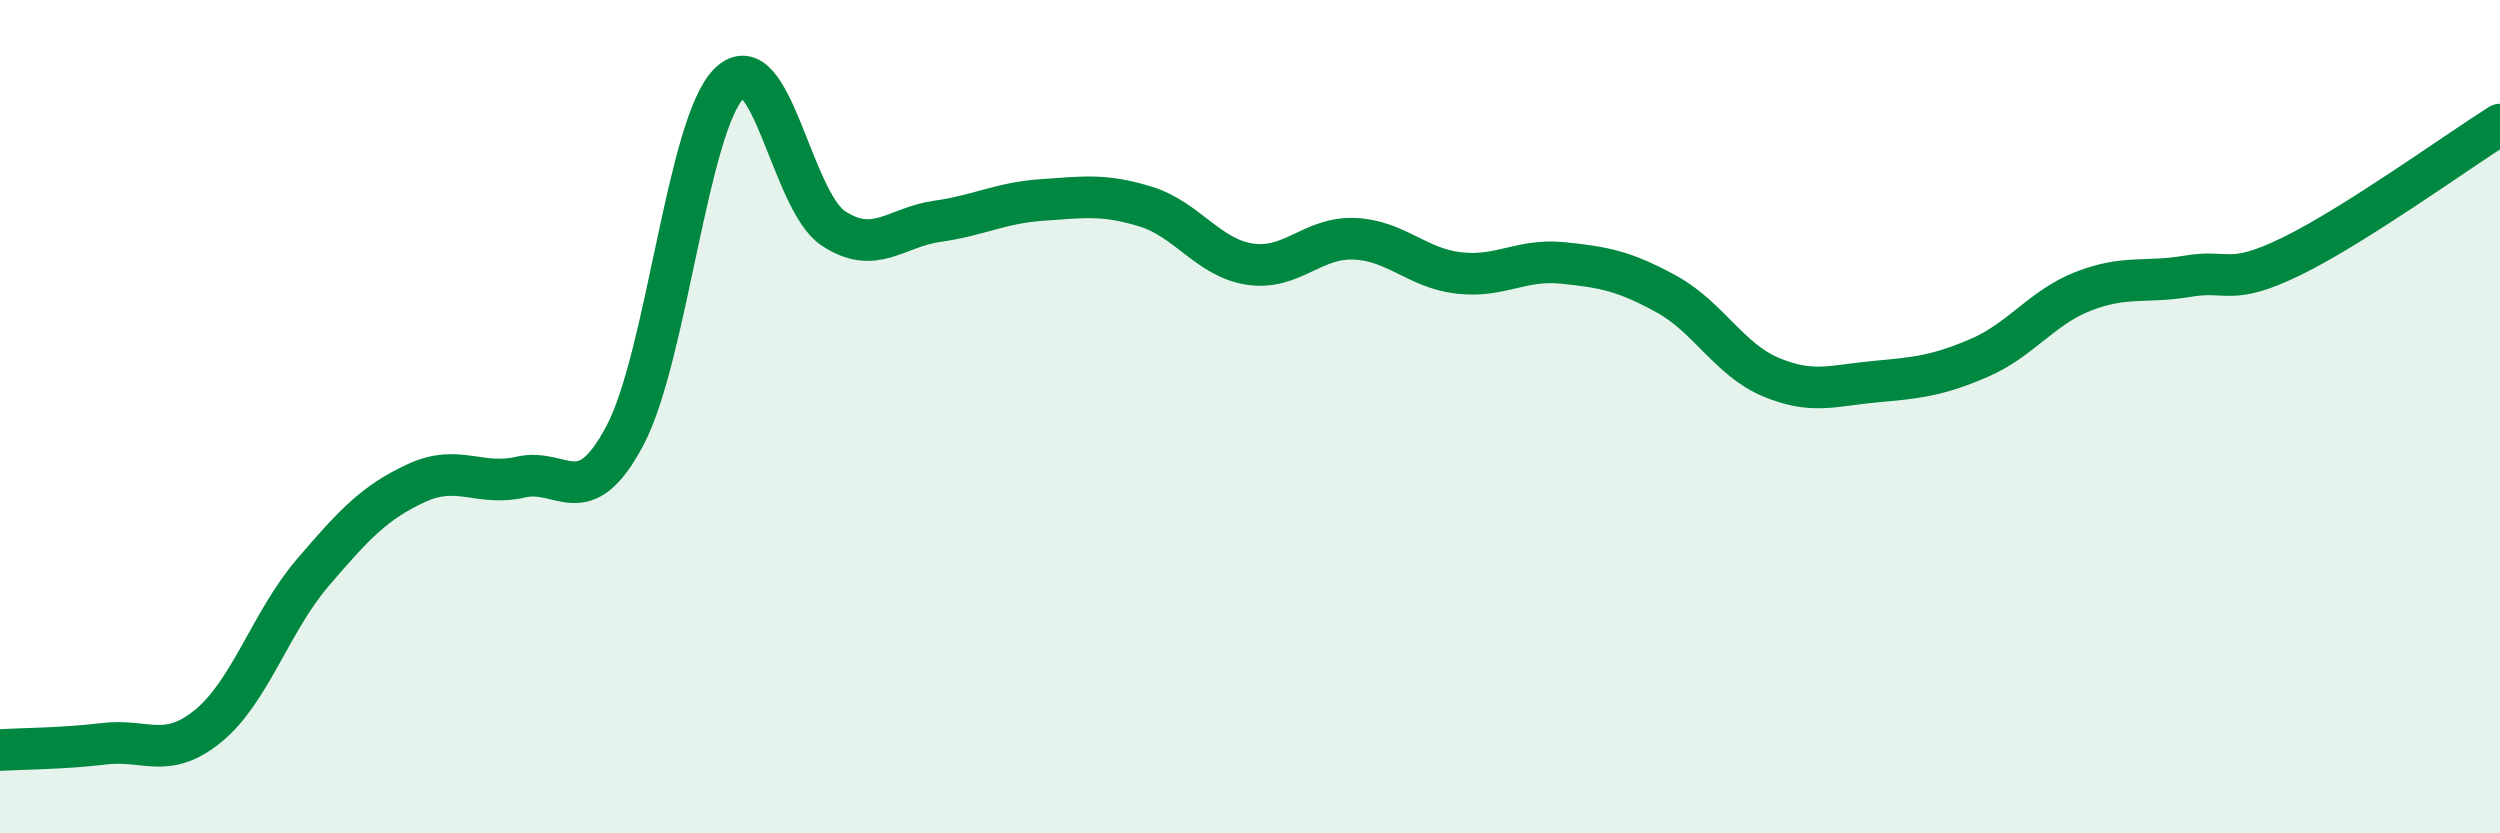 
    <svg width="60" height="20" viewBox="0 0 60 20" xmlns="http://www.w3.org/2000/svg">
      <path
        d="M 0,18 C 0.5,17.97 1.5,17.97 2.5,17.85 C 3.5,17.73 4,18.24 5,17.42 C 6,16.6 6.5,14.92 7.5,13.75 C 8.5,12.58 9,12.05 10,11.59 C 11,11.13 11.5,11.68 12.5,11.45 C 13.5,11.22 14,12.34 15,10.45 C 16,8.56 16.5,2.99 17.5,2 C 18.5,1.01 19,4.82 20,5.48 C 21,6.14 21.5,5.45 22.5,5.31 C 23.5,5.17 24,4.87 25,4.8 C 26,4.73 26.5,4.65 27.5,4.96 C 28.5,5.27 29,6.19 30,6.34 C 31,6.49 31.5,5.69 32.5,5.73 C 33.5,5.77 34,6.43 35,6.55 C 36,6.67 36.5,6.21 37.5,6.31 C 38.5,6.41 39,6.51 40,7.06 C 41,7.61 41.5,8.63 42.5,9.05 C 43.5,9.47 44,9.25 45,9.16 C 46,9.07 46.5,9.02 47.5,8.59 C 48.5,8.16 49,7.38 50,6.99 C 51,6.6 51.5,6.8 52.5,6.63 C 53.5,6.46 53.5,6.88 55,6.15 C 56.5,5.42 59,3.62 60,2.99L60 20L0 20Z"
        fill="#008740"
        opacity="0.1"
        stroke-linecap="round"
        stroke-linejoin="round"
      />
      <path
        d="M 0,18 C 0.5,17.97 1.5,17.97 2.5,17.85 C 3.5,17.73 4,18.24 5,17.42 C 6,16.6 6.5,14.92 7.5,13.75 C 8.5,12.58 9,12.05 10,11.59 C 11,11.13 11.5,11.68 12.5,11.45 C 13.5,11.22 14,12.34 15,10.45 C 16,8.56 16.5,2.99 17.5,2 C 18.5,1.01 19,4.82 20,5.48 C 21,6.14 21.5,5.45 22.5,5.31 C 23.5,5.17 24,4.87 25,4.8 C 26,4.73 26.5,4.65 27.5,4.96 C 28.5,5.27 29,6.19 30,6.34 C 31,6.49 31.5,5.69 32.5,5.73 C 33.5,5.77 34,6.43 35,6.55 C 36,6.67 36.5,6.21 37.5,6.31 C 38.5,6.41 39,6.51 40,7.06 C 41,7.61 41.5,8.63 42.5,9.05 C 43.5,9.47 44,9.25 45,9.16 C 46,9.07 46.5,9.02 47.5,8.59 C 48.5,8.16 49,7.38 50,6.99 C 51,6.6 51.5,6.8 52.5,6.63 C 53.5,6.46 53.5,6.88 55,6.15 C 56.5,5.42 59,3.62 60,2.99"
        stroke="#008740"
        stroke-width="1"
        fill="none"
        stroke-linecap="round"
        stroke-linejoin="round"
      />
    </svg>
  
